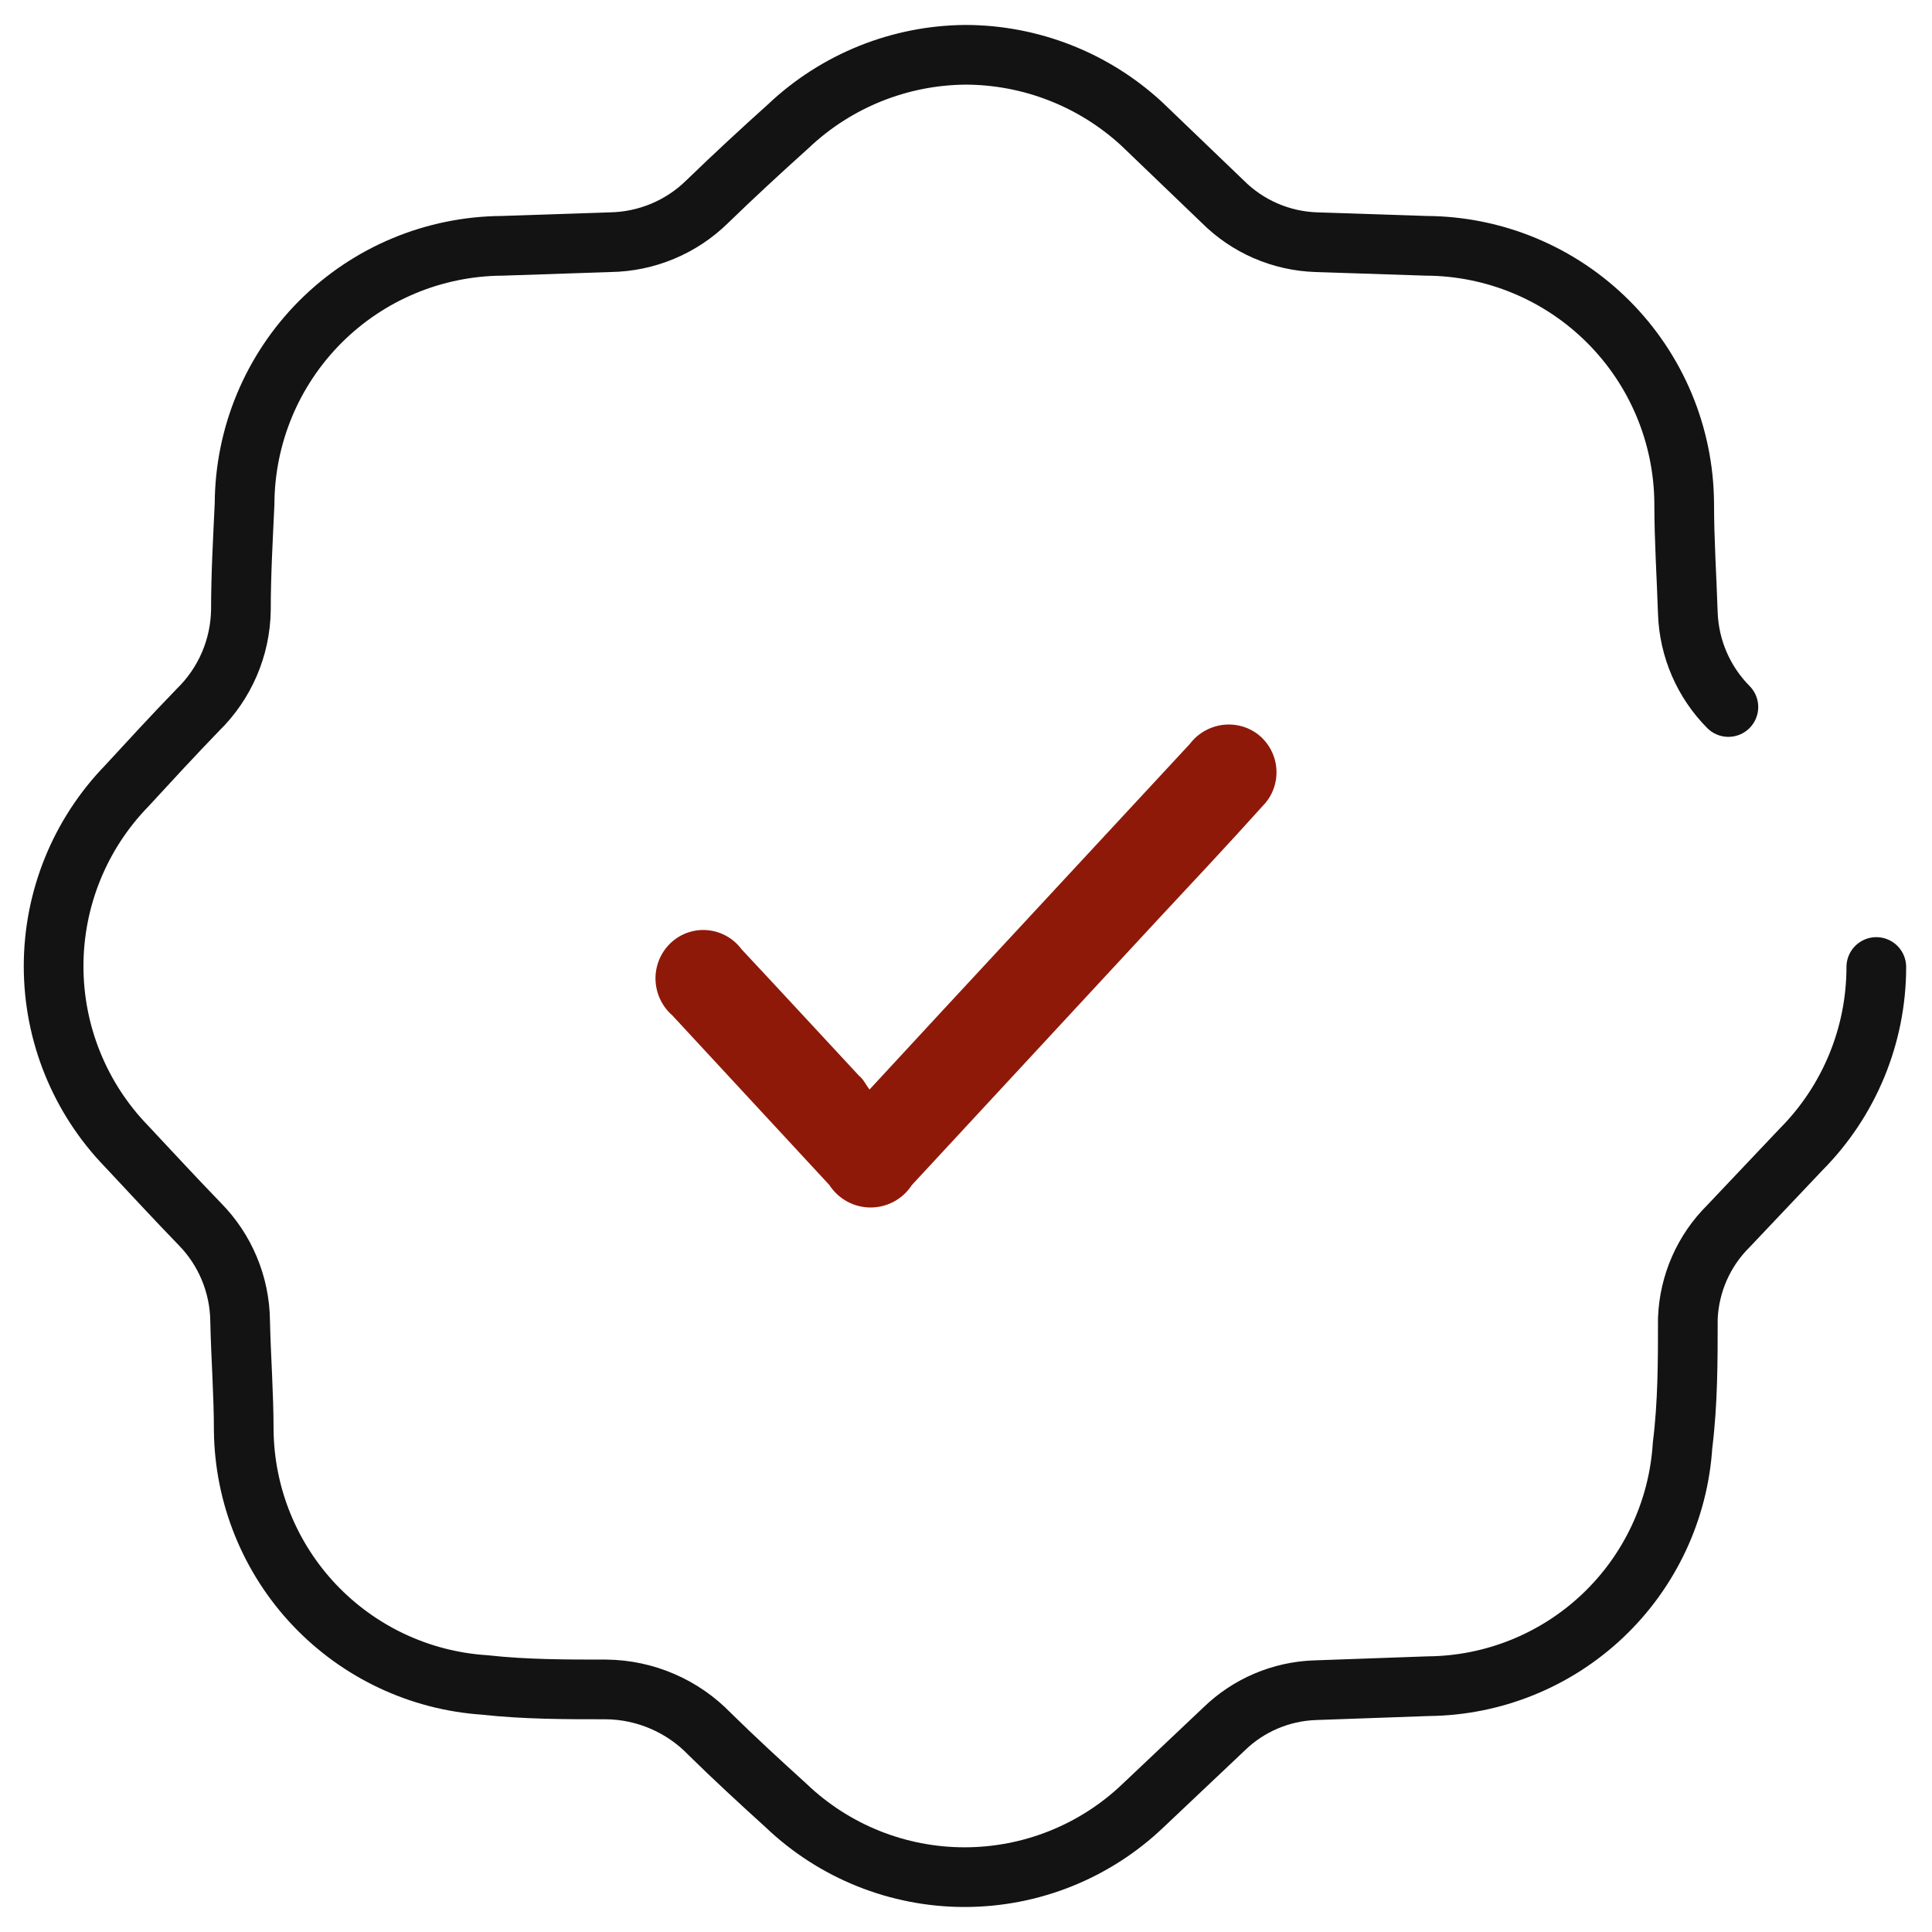 <svg width="56" height="56" viewBox="0 0 56 56" fill="none" xmlns="http://www.w3.org/2000/svg">
<path d="M50.098 20.493C49.379 19.768 48.959 18.798 48.923 17.777C48.888 16.719 48.817 15.649 48.817 14.591C48.805 12.613 48.013 10.719 46.613 9.322C45.214 7.924 43.319 7.135 41.341 7.125L38.156 7.02C37.134 6.987 36.163 6.567 35.441 5.844L33.09 3.587C31.699 2.306 29.879 1.593 27.988 1.588C26.076 1.602 24.24 2.341 22.851 3.657C22.04 4.386 21.265 5.103 20.5 5.844C19.75 6.582 18.744 7.003 17.691 7.02L14.553 7.125C12.575 7.138 10.682 7.93 9.284 9.33C7.887 10.73 7.098 12.625 7.089 14.603C7.042 15.626 6.983 16.649 6.983 17.683C6.966 18.774 6.518 19.814 5.737 20.576C5.032 21.304 4.35 22.045 3.668 22.786C2.312 24.185 1.554 26.057 1.554 28.006C1.554 29.955 2.312 31.827 3.668 33.226C4.373 33.978 5.067 34.731 5.784 35.472C6.525 36.221 6.946 37.228 6.96 38.282C6.983 39.34 7.065 40.398 7.065 41.468C7.088 43.35 7.819 45.154 9.113 46.521C10.408 47.887 12.169 48.715 14.047 48.839C15.223 48.969 16.398 48.969 17.574 48.969C18.134 48.975 18.688 49.093 19.202 49.315C19.717 49.537 20.182 49.859 20.571 50.262C21.288 50.967 22.029 51.649 22.781 52.331C24.175 53.666 26.029 54.41 27.959 54.41C29.888 54.41 31.743 53.666 33.137 52.331C33.912 51.602 34.7 50.85 35.487 50.109C36.193 49.425 37.127 49.028 38.109 48.992L41.4 48.875C43.283 48.858 45.091 48.128 46.458 46.832C47.825 45.537 48.651 43.771 48.77 41.891C48.923 40.668 48.923 39.446 48.923 38.211C48.964 37.205 49.383 36.251 50.098 35.542L52.202 33.32C53.601 31.915 54.386 30.012 54.386 28.029" stroke="#131313" stroke-width="1.73" stroke-miterlimit="10" stroke-linecap="round"/>
<path d="M25.203 31.581L27.329 29.282L34.487 21.564C34.65 21.348 34.871 21.184 35.123 21.09C35.374 20.995 35.648 20.975 35.911 21.031C36.153 21.082 36.377 21.198 36.559 21.367C36.74 21.537 36.873 21.753 36.944 21.992C37.014 22.232 37.019 22.486 36.957 22.729C36.896 22.971 36.77 23.191 36.595 23.367C35.578 24.498 34.533 25.61 33.497 26.722L26.433 34.347C26.302 34.548 26.124 34.713 25.915 34.827C25.706 34.94 25.473 35 25.235 35C24.998 35 24.764 34.94 24.555 34.827C24.346 34.713 24.168 34.548 24.038 34.347L19.488 29.432C19.34 29.304 19.22 29.145 19.136 28.967C19.052 28.789 19.006 28.595 19 28.398C18.995 28.201 19.031 28.004 19.105 27.822C19.18 27.64 19.291 27.475 19.433 27.339C19.575 27.203 19.744 27.099 19.928 27.034C20.113 26.969 20.308 26.944 20.503 26.961C20.698 26.978 20.887 27.036 21.058 27.132C21.229 27.227 21.378 27.358 21.495 27.516C22.632 28.731 23.76 29.955 24.898 31.18C25.036 31.292 25.083 31.422 25.203 31.581Z" fill="#8F1909"/>
</svg>

